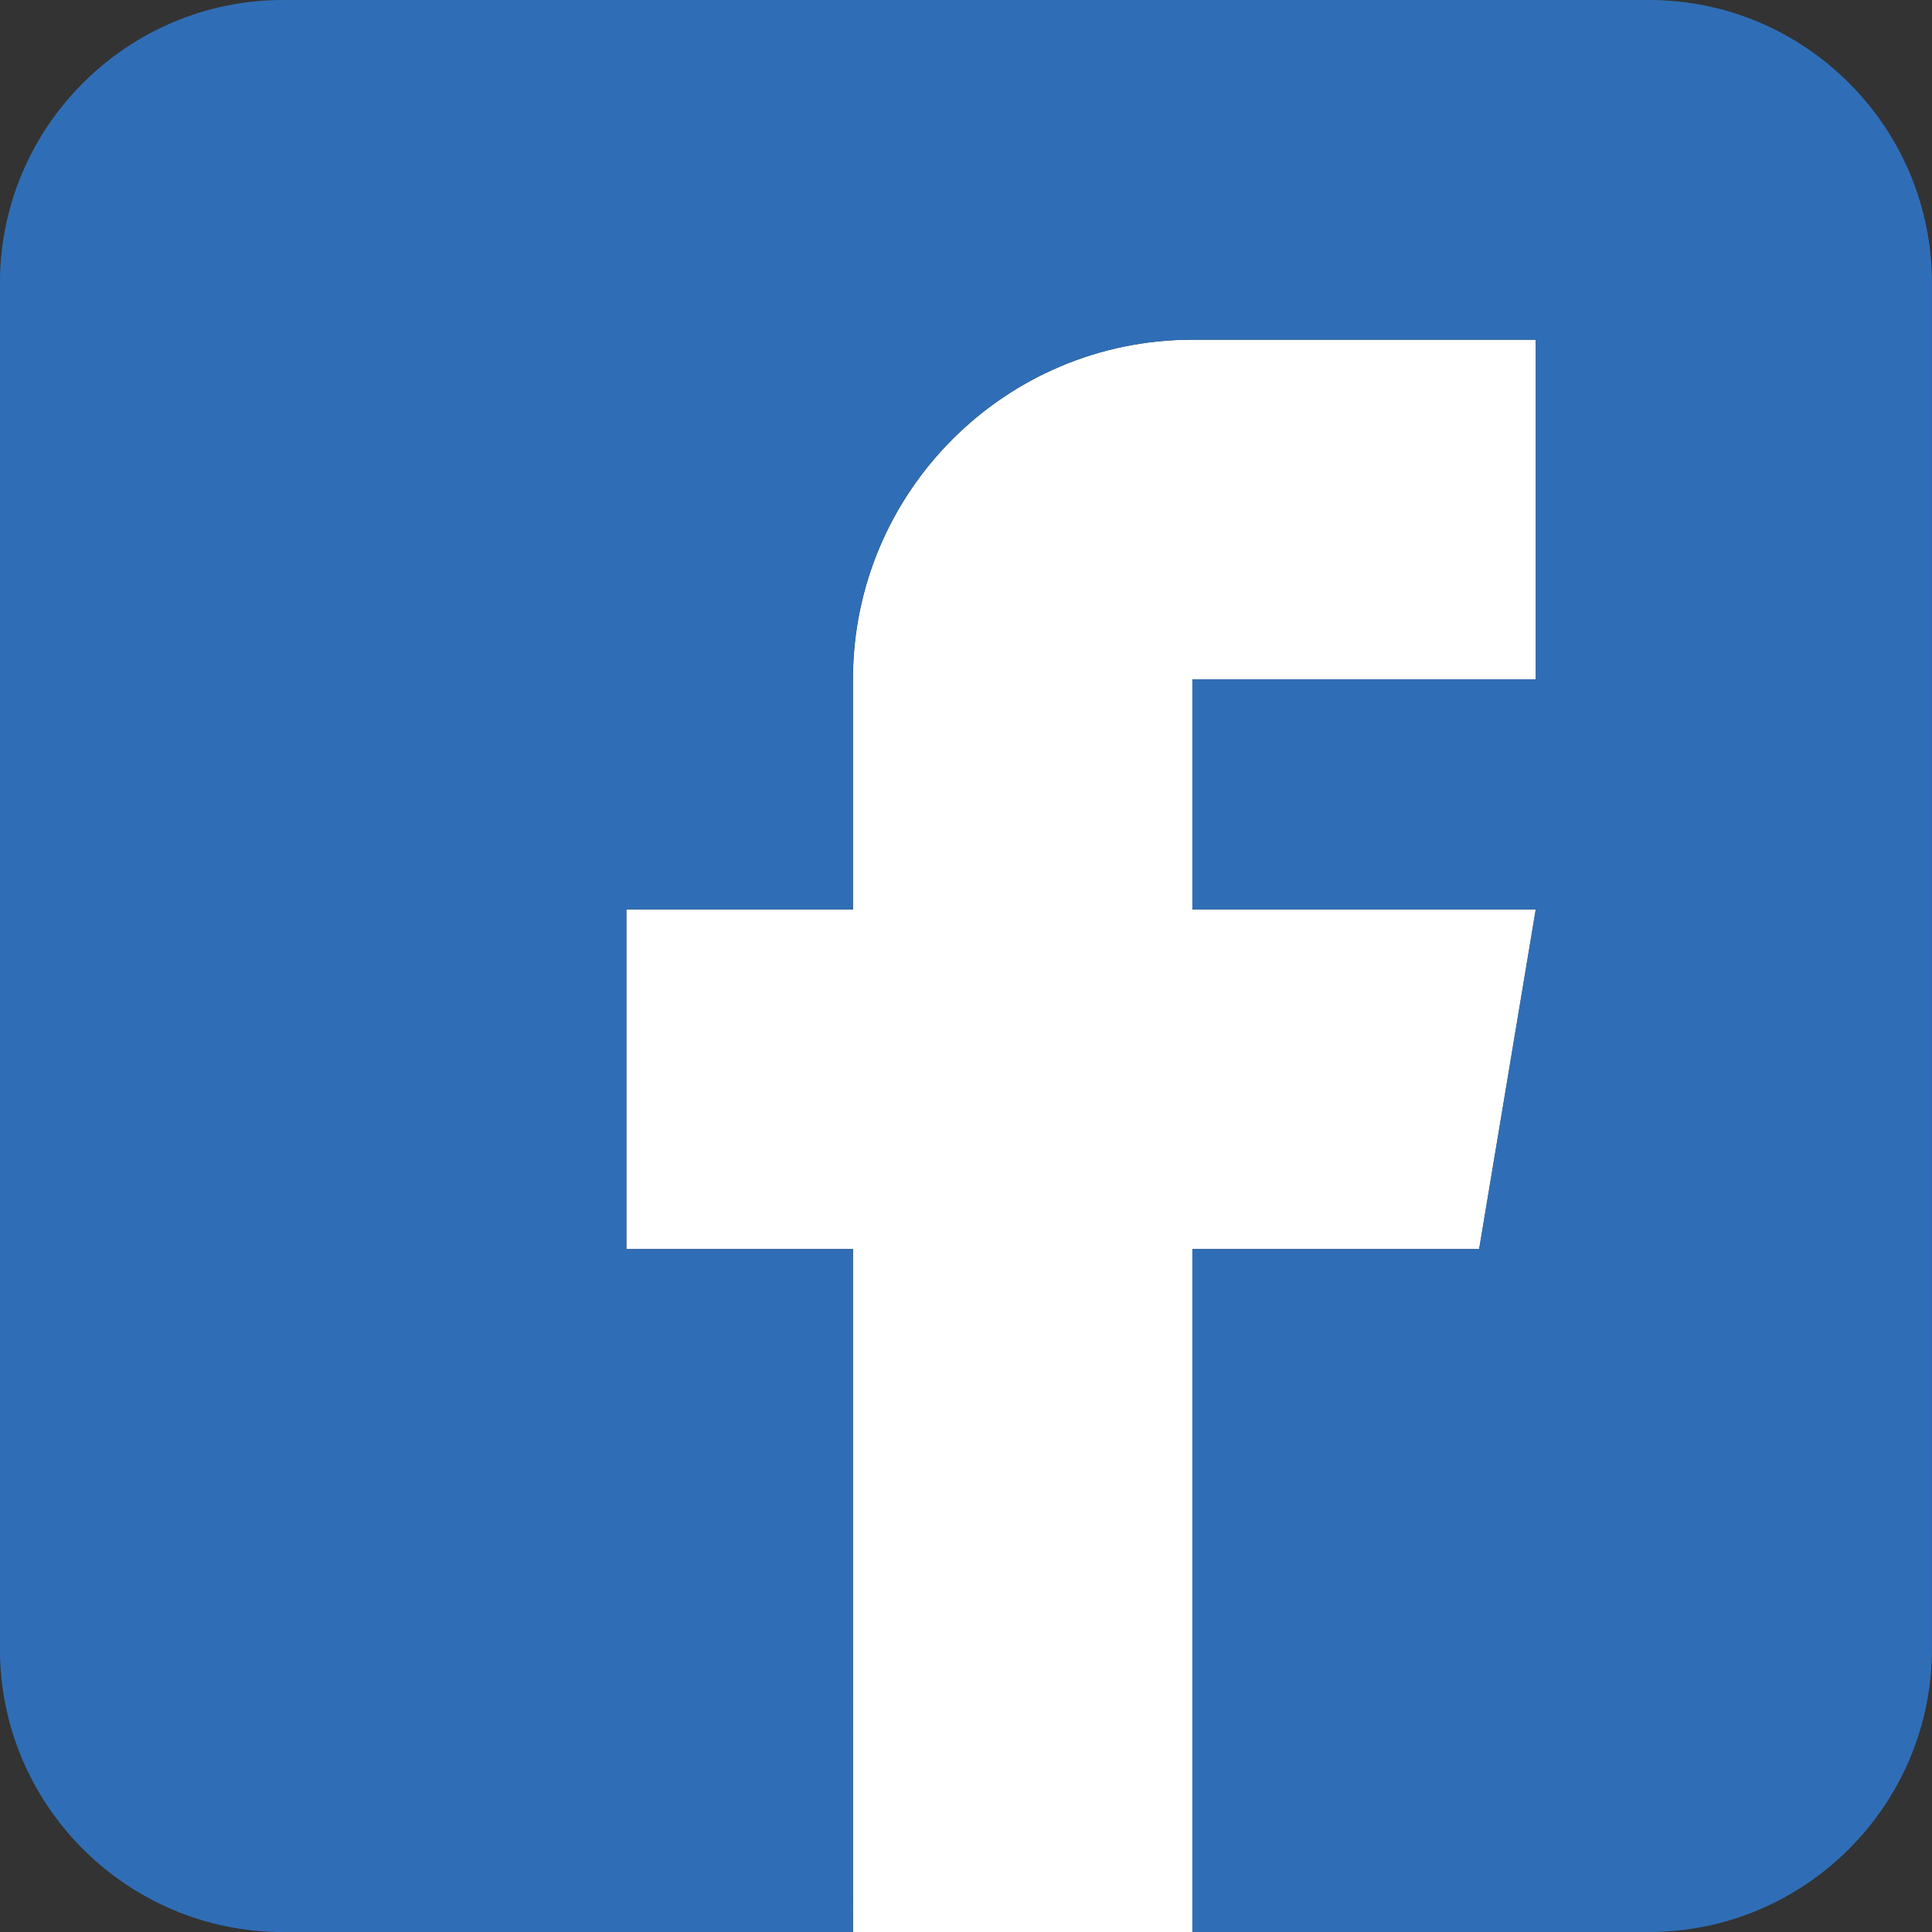 <?xml version="1.0" encoding="utf-8"?>
<!-- Generator: Adobe Illustrator 16.0.0, SVG Export Plug-In . SVG Version: 6.00 Build 0)  -->
<!DOCTYPE svg PUBLIC "-//W3C//DTD SVG 1.1//EN" "http://www.w3.org/Graphics/SVG/1.1/DTD/svg11.dtd">
<svg version="1.1" xmlns="http://www.w3.org/2000/svg" xmlns:xlink="http://www.w3.org/1999/xlink" x="0px" y="0px" width="30px"
	 height="30px" viewBox="-116.168 67.461 30 30" enable-background="new -116.168 67.461 30 30" xml:space="preserve">
<rect x="-116.168" y="67.461" width="30" height="30" fill="#333333" stroke="none"/>
<g id="圖層_2">
</g>
<g id="圖層_1">
	<path fill="#FFFFFF" d="M-93.199,86.856l0.879-5.273h-5.332v-3.573h5.332v-5.274h-5.332c-2.908,0-5.271,2.365-5.271,5.274v3.573
		h-3.518v5.273h3.518v10.605h5.271V86.856H-93.199z"/>
	<path fill="#2F6EB6" d="M-90.563,67.461h-21.211c-2.422,0-4.395,1.972-4.395,4.395v21.211c0,2.424,1.973,4.395,4.395,4.395h4.07
		h4.779V86.856h-3.518v-5.273h3.518v-3.573c0-2.909,2.363-5.274,5.271-5.274h5.332v5.274h-5.332v3.573h5.332l-0.879,5.273h-4.453
		v10.605h4.762h2.328c2.424,0,4.395-1.971,4.395-4.395V71.856C-86.168,69.433-88.139,67.461-90.563,67.461z"/>
</g>
</svg>
